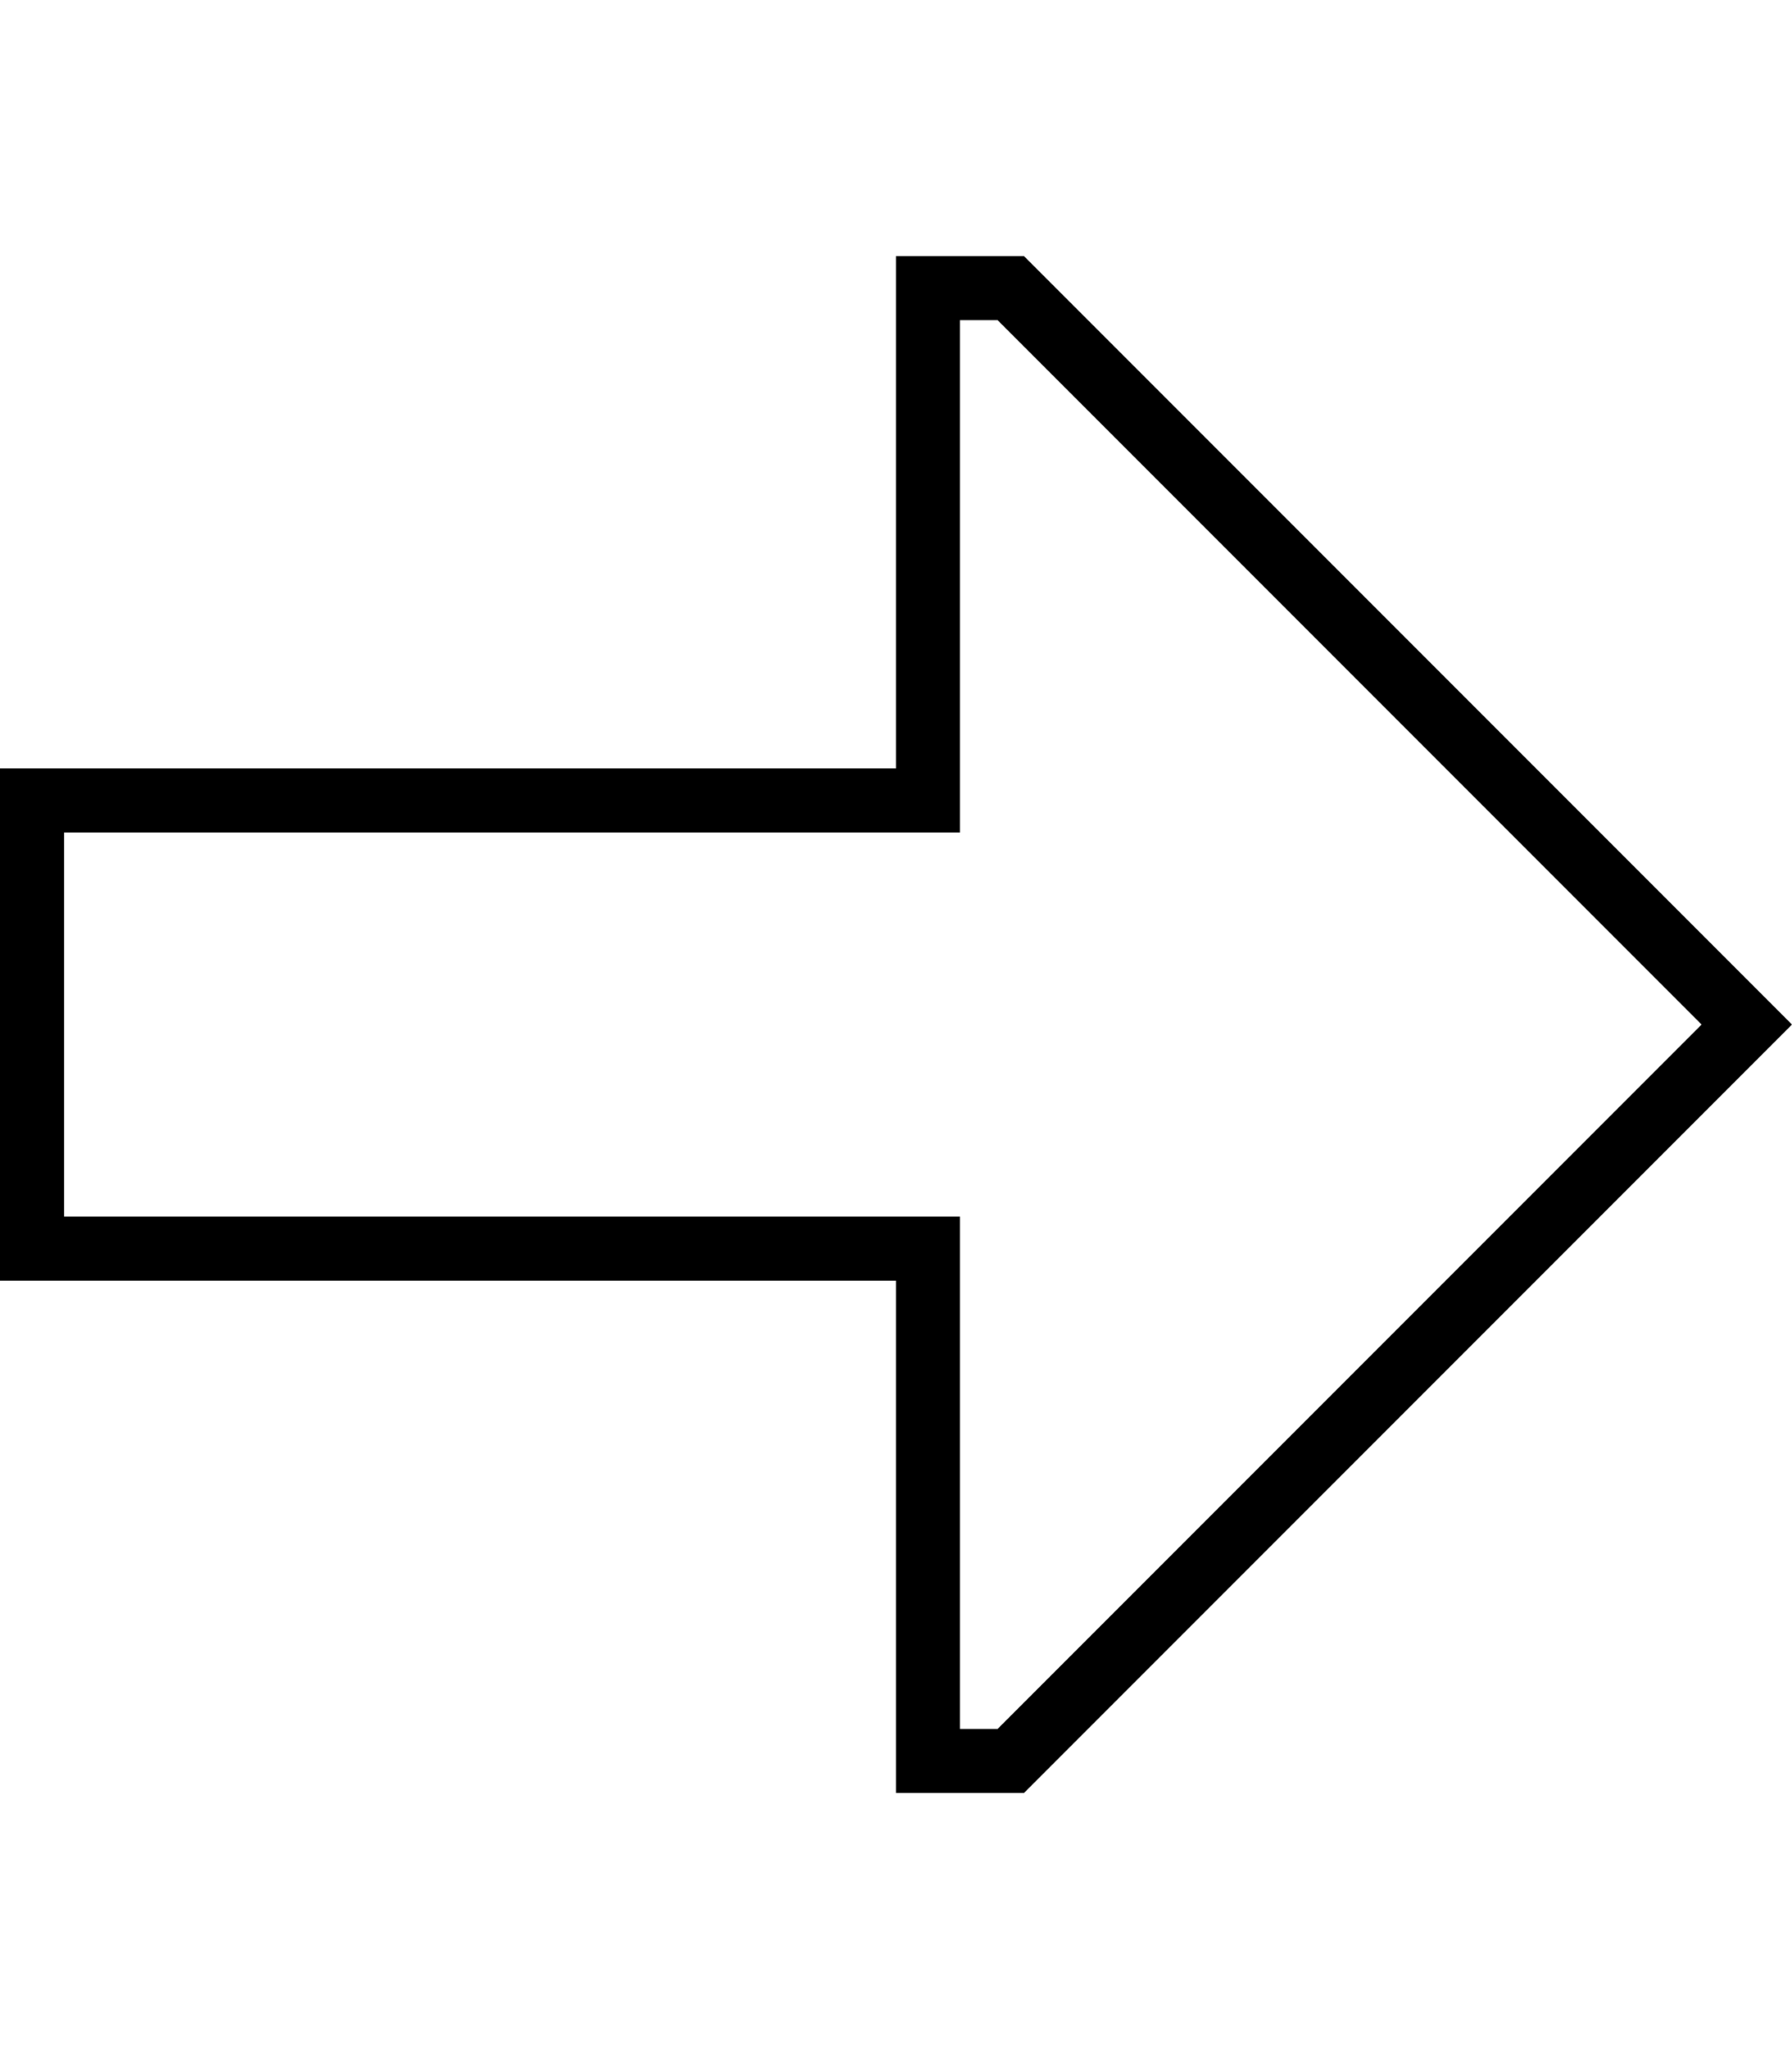<svg xmlns="http://www.w3.org/2000/svg" viewBox="0 0 448 512"><!--! Font Awesome Pro 6.5.2 by @fontawesome - https://fontawesome.com License - https://fontawesome.com/license (Commercial License) Copyright 2024 Fonticons, Inc. --><path d="M240 208l-16 0L16 208l0 96 208 0 16 0 0 16 0 112 9.4 0 176-176L249.4 80 240 80l0 112 0 16zM256 64L436.7 244.7 448 256l-11.3 11.3L256 448l-16 0-16 0 0-16 0-96 0-16-16 0L16 320 0 320l0-16 0-96 0-16 16 0 192 0 16 0 0-16 0-96 0-16 16 0 16 0z"/></svg>